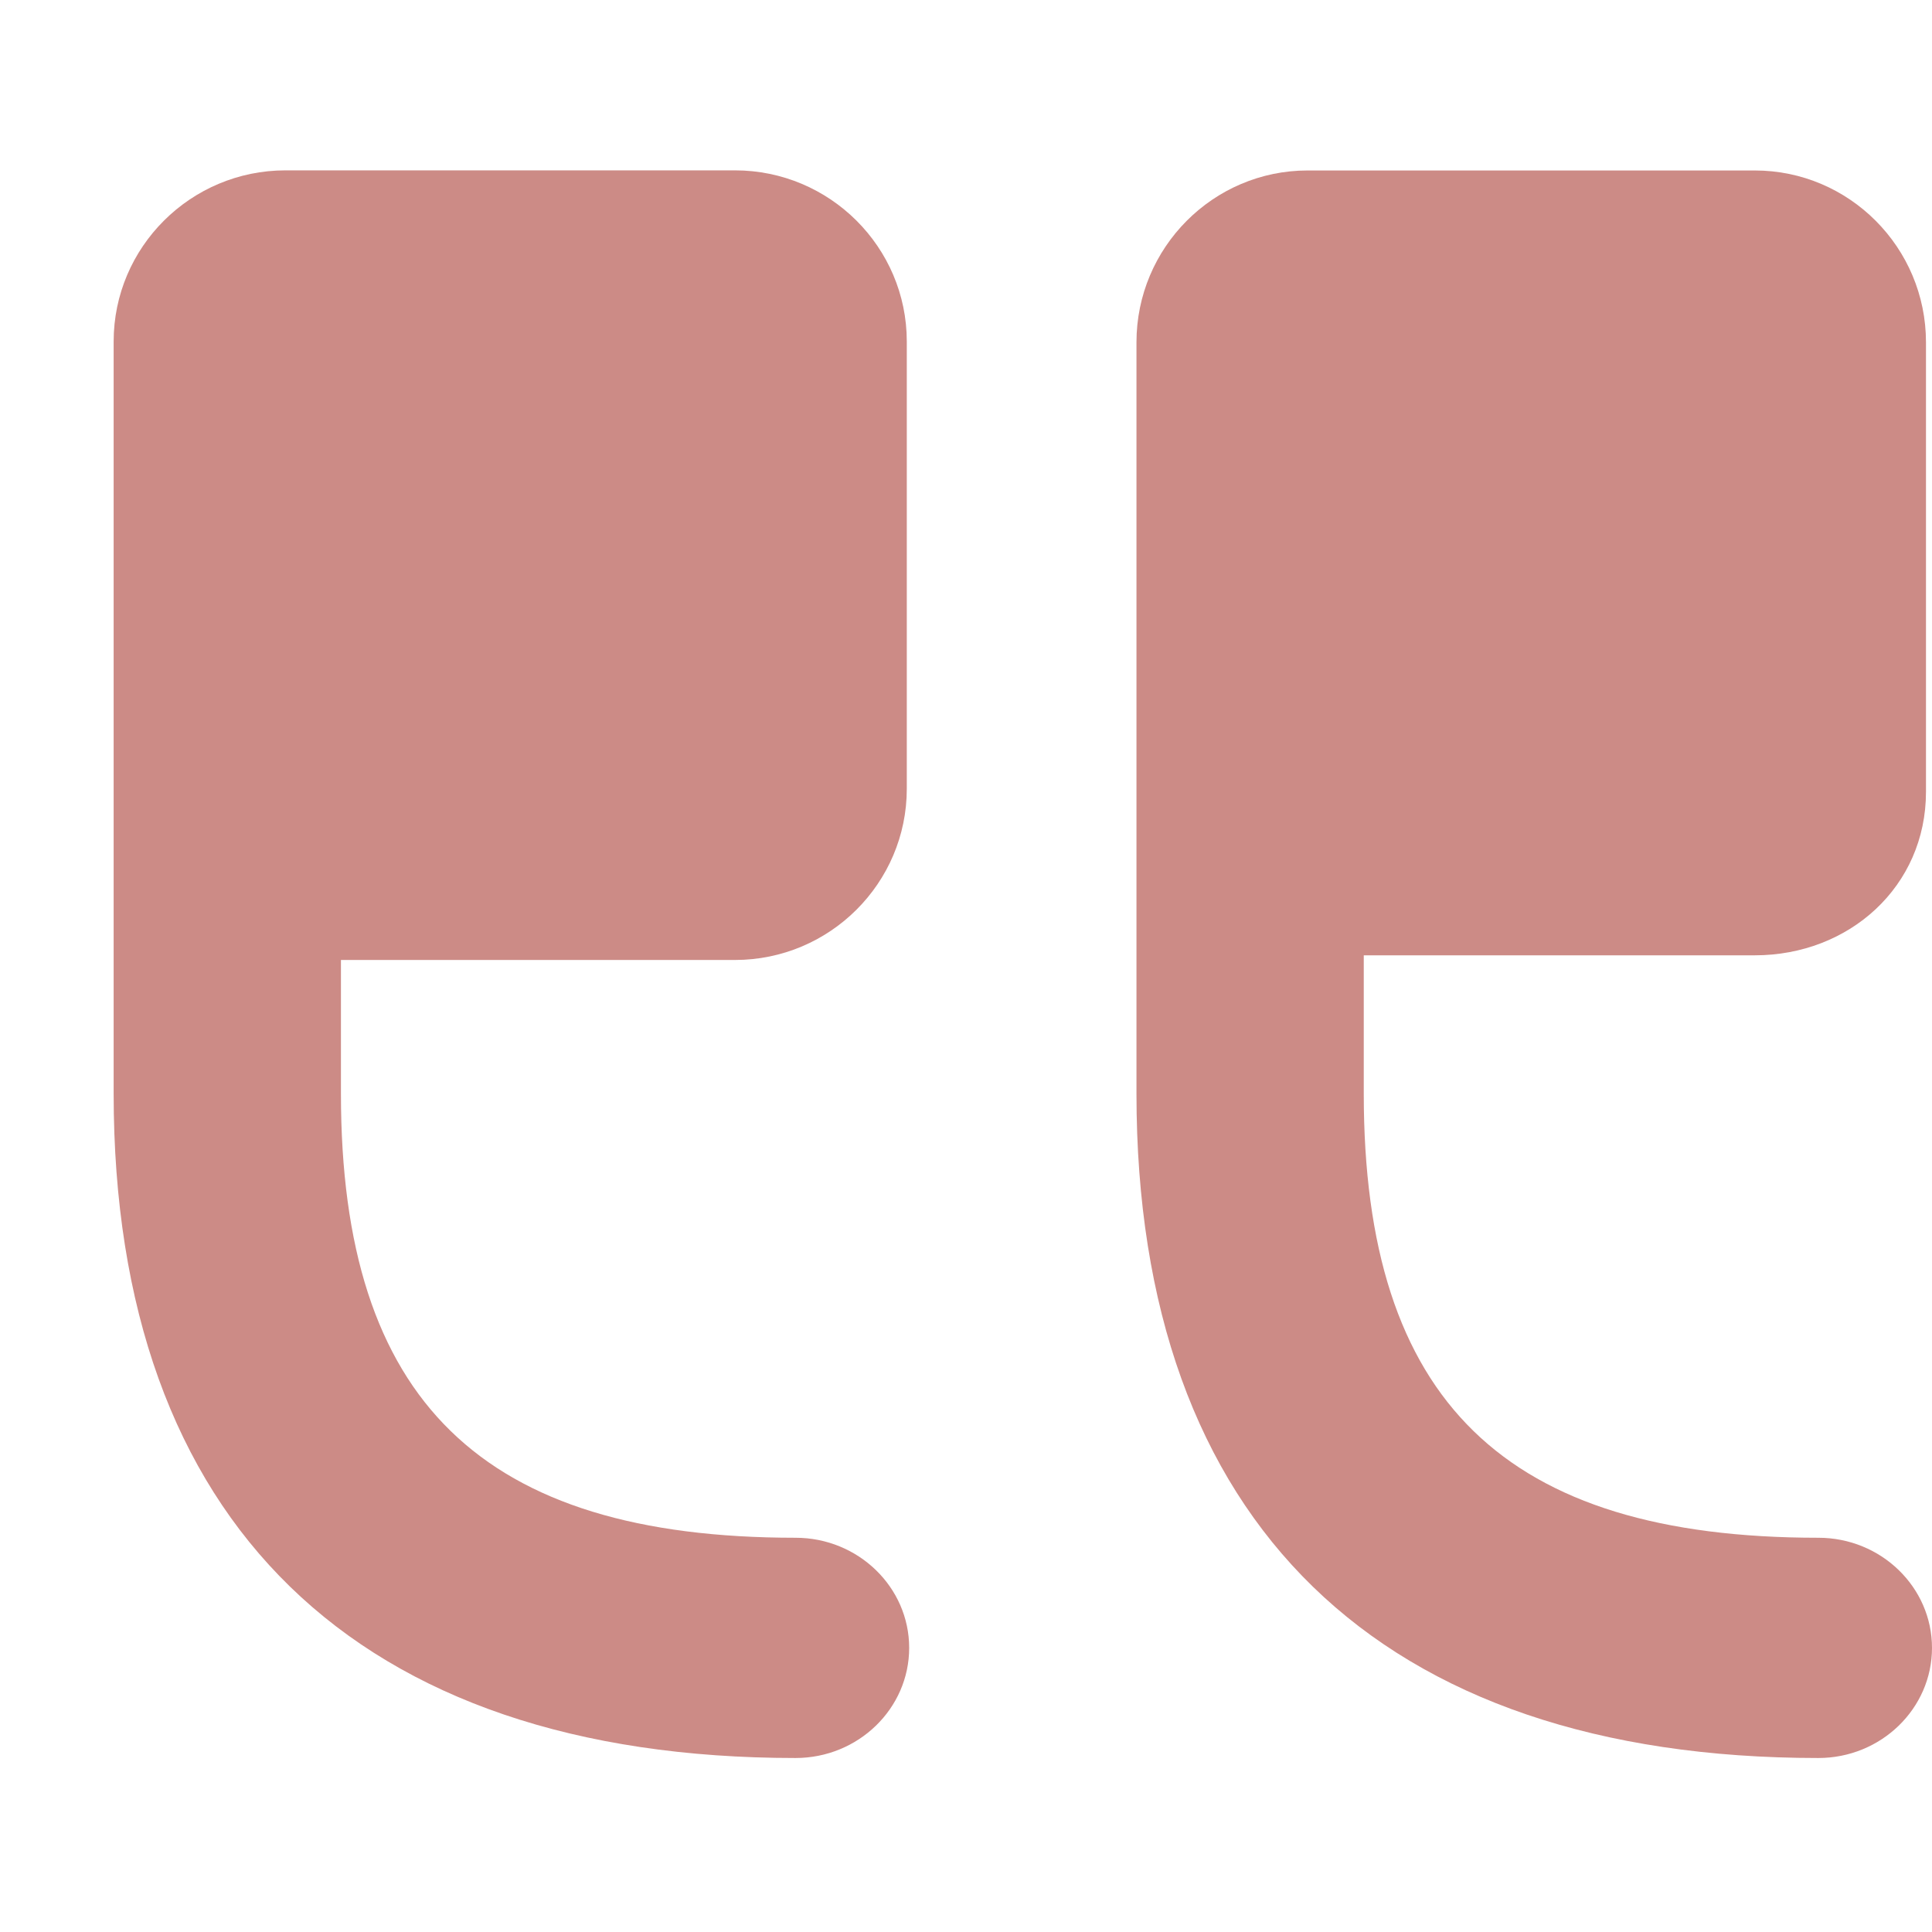 <svg viewBox="0 -0.5 17 17" version="1.1" xmlns="http://www.w3.org/2000/svg" xmlns:xlink="http://www.w3.org/1999/xlink" class="si-glyph si-glyph-quote-open" fill="#000000"><g id="SVGRepo_bgCarrier" stroke-width="0"></g><g id="SVGRepo_tracerCarrier" stroke-linecap="round" stroke-linejoin="round"></g><g id="SVGRepo_iconCarrier"> <title>1031</title> <defs> </defs> <g stroke="none" stroke-width="1" fill="none" fill-rule="evenodd"> <g transform="translate(1, 1)" fill="#CC8B86"> <path d="M15,13.969 C15.552,13.969 16,13.534 16,13 C16,12.466 15.552,12.031 15,12.031 C12.243,12.031 11,10.83 11,8.124 L11,6.906 L14.441,6.906 C15.271,6.906 15.947,6.301 15.947,5.468 L15.947,1.512 C15.947,0.678 15.271,0 14.441,0 L10.506,0 C9.676,0 9,0.678 9,1.512 L9,8.124 C9,11.899 11.141,13.969 15,13.969 L15,13.969 Z" class="si-glyph-fill"> </path> <path d="M6,13.969 C6.552,13.969 7,13.534 7,13 C7,12.466 6.552,12.031 6,12.031 C3.243,12.031 2,10.83 2,8.124 L2,6.947 L5.467,6.947 C6.301,6.947 6.979,6.271 6.979,5.441 L6.979,1.505 C6.979,0.675 6.301,-0.001 5.467,-0.001 L1.512,-0.001 C0.678,-0.001 0,0.675 0,1.505 L0,8.123 C0,11.899 2.141,13.969 6,13.969 L6,13.969 Z" class="si-glyph-fill"> </path> </g> </g> </g></svg>